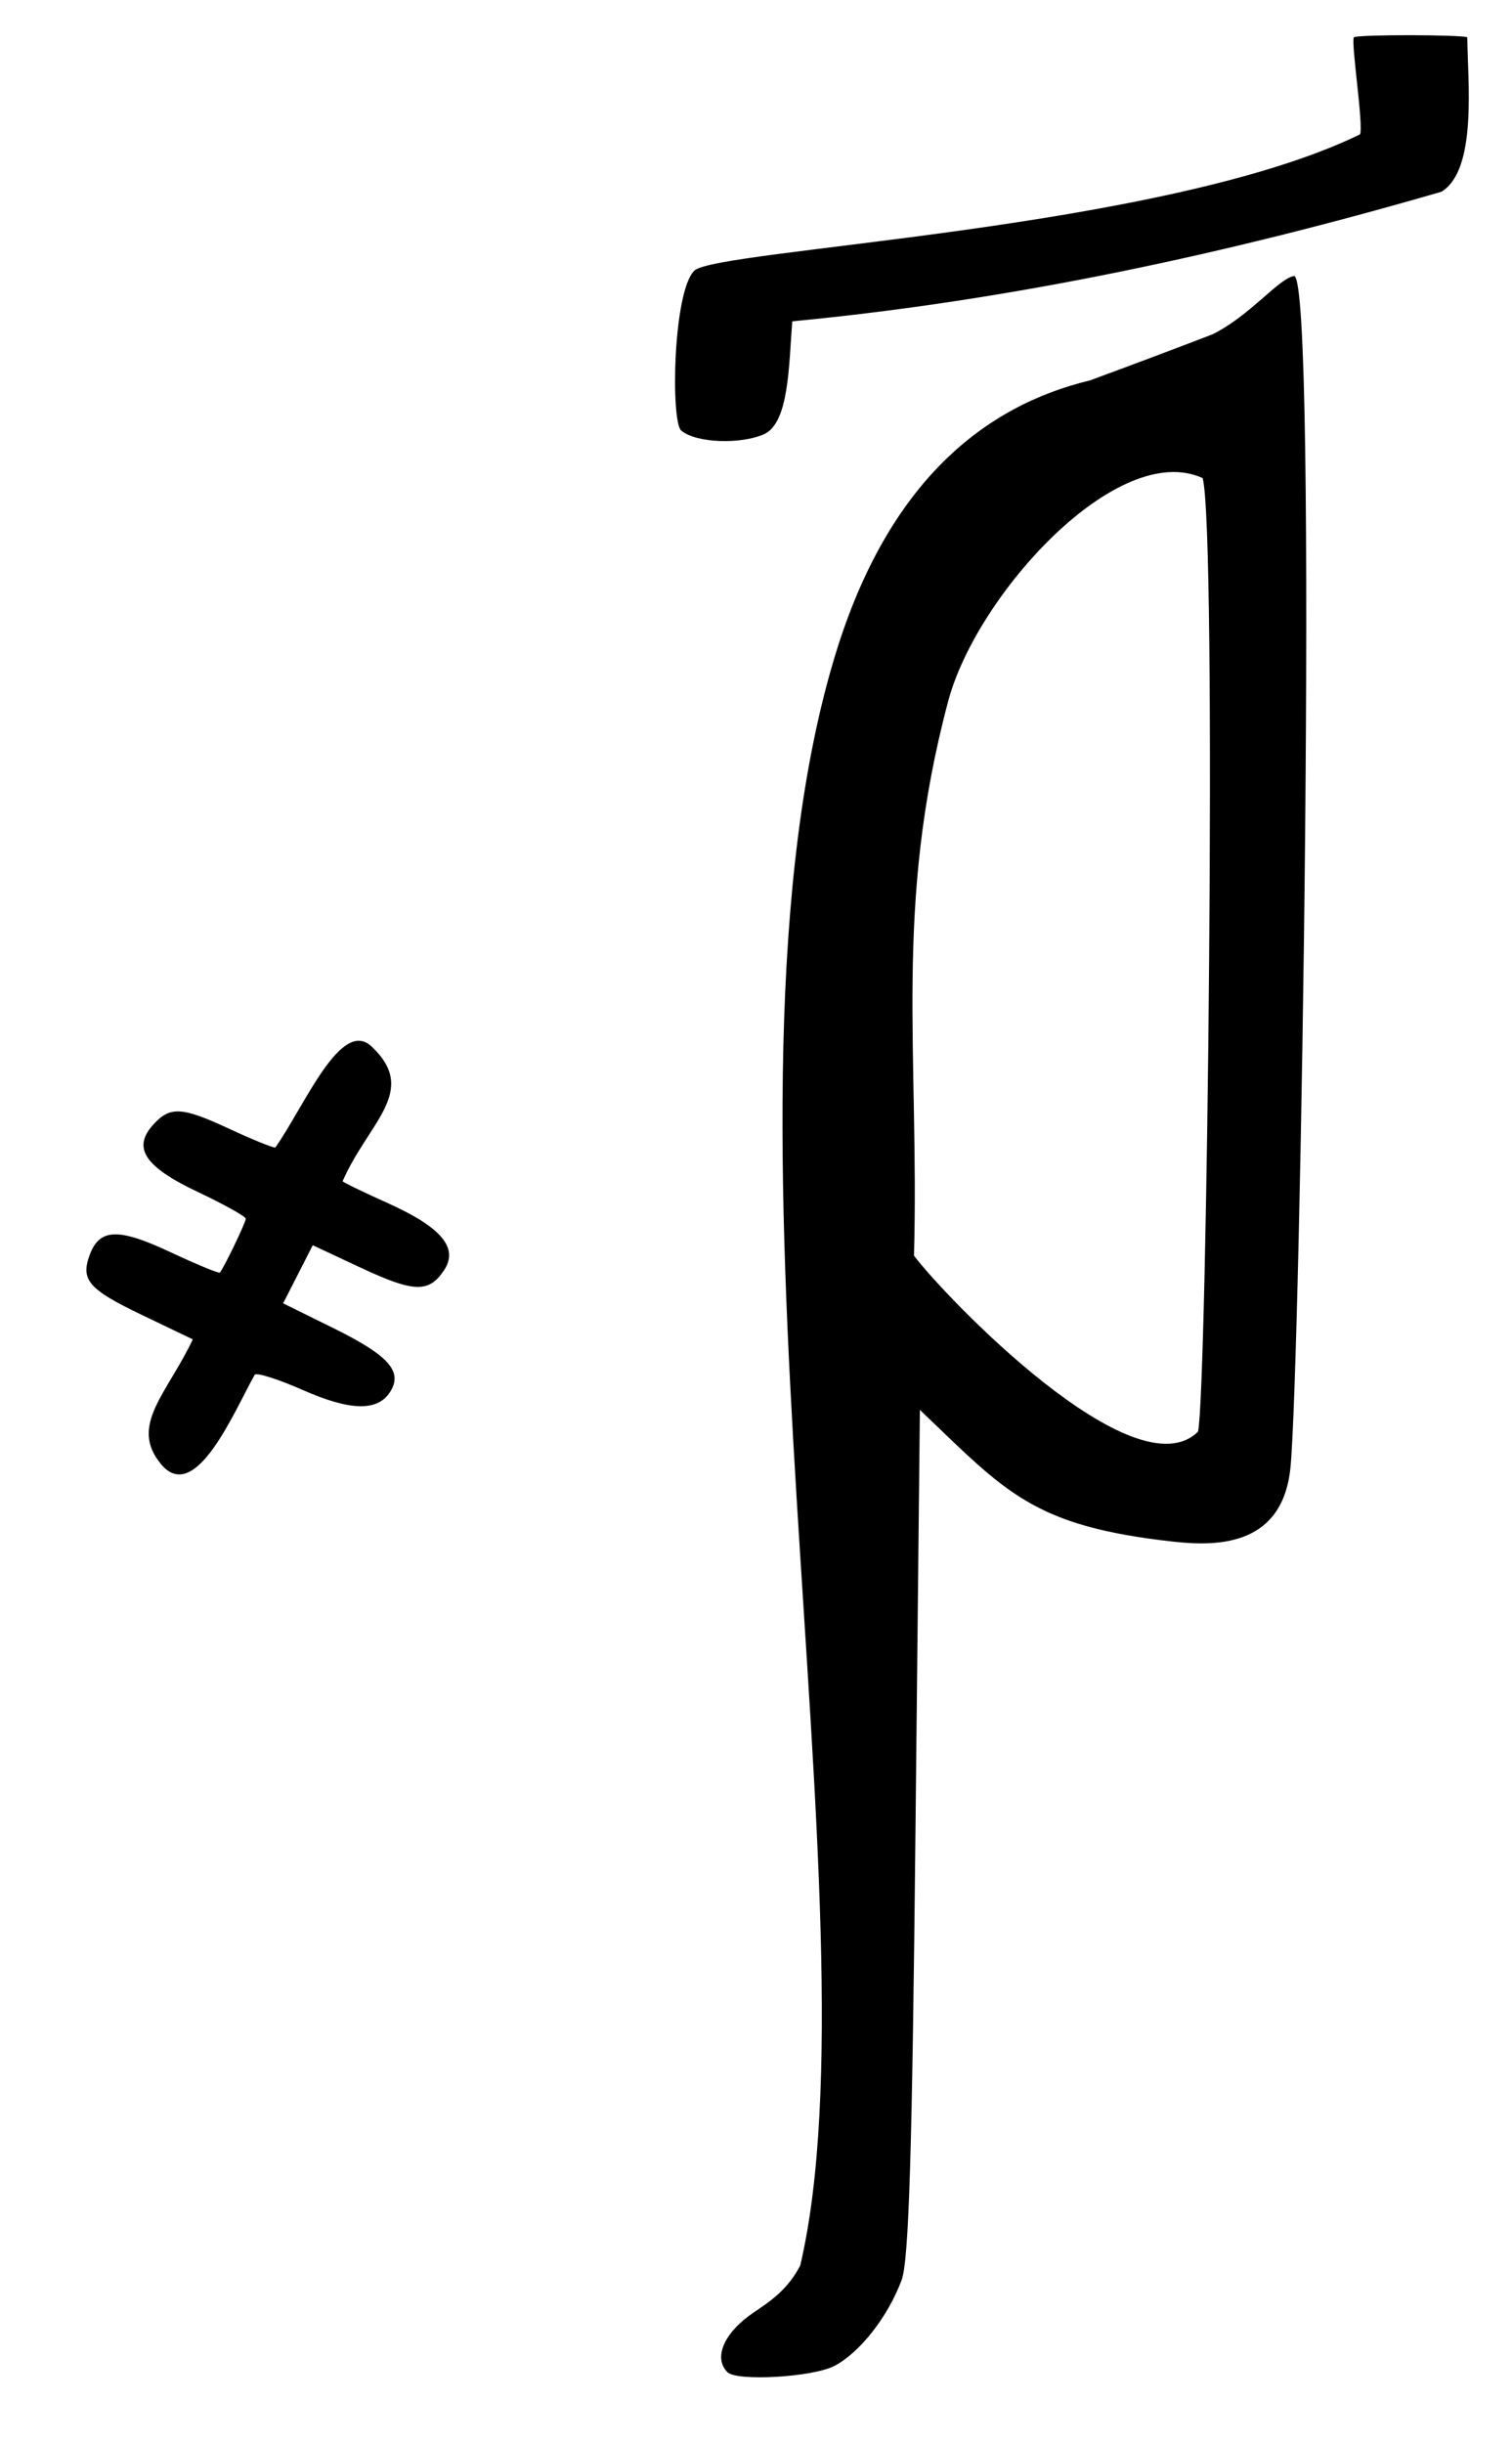 <?xml version="1.0" encoding="UTF-8" standalone="no"?>
<!-- Created with Inkscape (http://www.inkscape.org/) -->

<svg
   version="1.1"
   id="svg2"
   width="64.96"
   height="104.96"
   viewBox="0 0 64.96 104.96"
   sodipodi:docname="Несведь.svg"
   inkscape:version="1.2.1 (9c6d41e410, 2022-07-14)"
   xmlns:inkscape="http://www.inkscape.org/namespaces/inkscape"
   xmlns:sodipodi="http://sodipodi.sourceforge.net/DTD/sodipodi-0.dtd"
   xmlns="http://www.w3.org/2000/svg"
   xmlns:svg="http://www.w3.org/2000/svg">
  <defs
     id="defs6" />
  <sodipodi:namedview
     id="namedview4"
     pagecolor="#ffffff"
     bordercolor="#111111"
     borderopacity="1"
     inkscape:showpageshadow="0"
     inkscape:pageopacity="0"
     inkscape:pagecheckerboard="1"
     inkscape:deskcolor="#d1d1d1"
     showgrid="false"
     inkscape:zoom="5.6568543"
     inkscape:cx="-6.0104076"
     inkscape:cy="48.613591"
     inkscape:window-width="1920"
     inkscape:window-height="1017"
     inkscape:window-x="326"
     inkscape:window-y="1432"
     inkscape:window-maximized="1"
     inkscape:current-layer="g8" />
  <g
     inkscape:groupmode="layer"
     inkscape:label="Image"
     id="g8">
    <path
       style="fill:#000000;stroke-width:0.32"
       d="m 31.253,101.867 c -0.621,-0.621 -0.14,-1.714 1.129,-2.566 0.738,-0.496 1.473,-0.997 2,-2.021 3.482,-14.87 -4.409,-49.932 1.527,-69.233 2.257,-7.341 6.367,-10.616 10.92,-11.712 1.594,-0.585 3.687,-1.371 5.258,-1.976 1.611,-0.79 2.847,-2.405 3.513,-2.507 1.04,0.105 0.272,46.811 -0.157,51.159 -0.33,3.324 -3.025,3.409 -4.988,3.195 -6.115,-0.668 -7.231,-2.132 -10.934,-5.664 l -0.184,17.582 c -9.4e-4,0.09 -0.002,0.179 -0.003,0.268 -0.143,14.05 -0.283,18.678 -0.601,19.528 -0.59,1.575 -1.802,3.117 -2.892,3.68 -0.928,0.48 -4.184,0.669 -4.586,0.266 z M 51.471,61.477 C 51.855,59.817 52.294,22.784 51.669,20.53 48.021,18.868 41.959,25.532 40.74,30.099 38.384,38.922 39.501,45.194 39.268,53.92 c 1.35,1.793 9.485,10.24 12.202,7.557 z M 6.92,62.874 C 5.534,61.217 7.179,59.851 8.284,57.515 L 6.11,56.473 C 3.803,55.367 3.453,54.966 3.855,53.885 4.277,52.75 5.08,52.721 7.295,53.757 8.439,54.293 9.408,54.693 9.447,54.646 9.626,54.432 10.56,52.493 10.56,52.335 10.56,52.239 9.632,51.721 8.497,51.184 6.216,50.107 5.677,49.295 6.581,48.297 7.308,47.494 7.807,47.522 9.872,48.483 10.813,48.921 11.694,49.28 11.828,49.28 c 1.265,-1.804 2.818,-5.58 4.134,-4.344 2.045,1.92 -0.127,3.238 -1.242,5.786 0,0.039 0.86,0.457 1.912,0.929 2.333,1.047 3.082,1.934 2.446,2.895 -0.65,0.981 -1.292,0.962 -3.569,-0.104 l -2.072,-0.969 c -0.424,0.832 -0.849,1.663 -1.273,2.495 l 2.145,1.057 c 2.387,1.176 3.004,1.863 2.458,2.737 -0.536,0.856 -1.714,0.831 -3.774,-0.079 -1.03,-0.455 -1.951,-0.748 -2.049,-0.651 -0.876,1.557 -2.546,5.612 -4.024,3.845 z M 29.272,18.495 C 28.807,18.114 28.912,12.508 29.832,11.622 30.792,10.698 49.997,9.88 58.431,5.77 58.588,5.37 58.04,1.866 58.165,1.6 c 0.261,-0.126 4.628,-0.109 4.875,0 0.011,1.855 0.444,5.685 -1.11,6.633 -9.136,2.654 -18.473,4.669 -27.892,5.565 -0.151,1.921 -0.137,4.384 -1.23,4.855 -1.009,0.435 -2.886,0.373 -3.536,-0.158 z"
       id="path293"
       sodipodi:nodetypes="sscsccccscsssssscssccscsssssssscscsscccssscssscccccss" />
  </g>
</svg>

